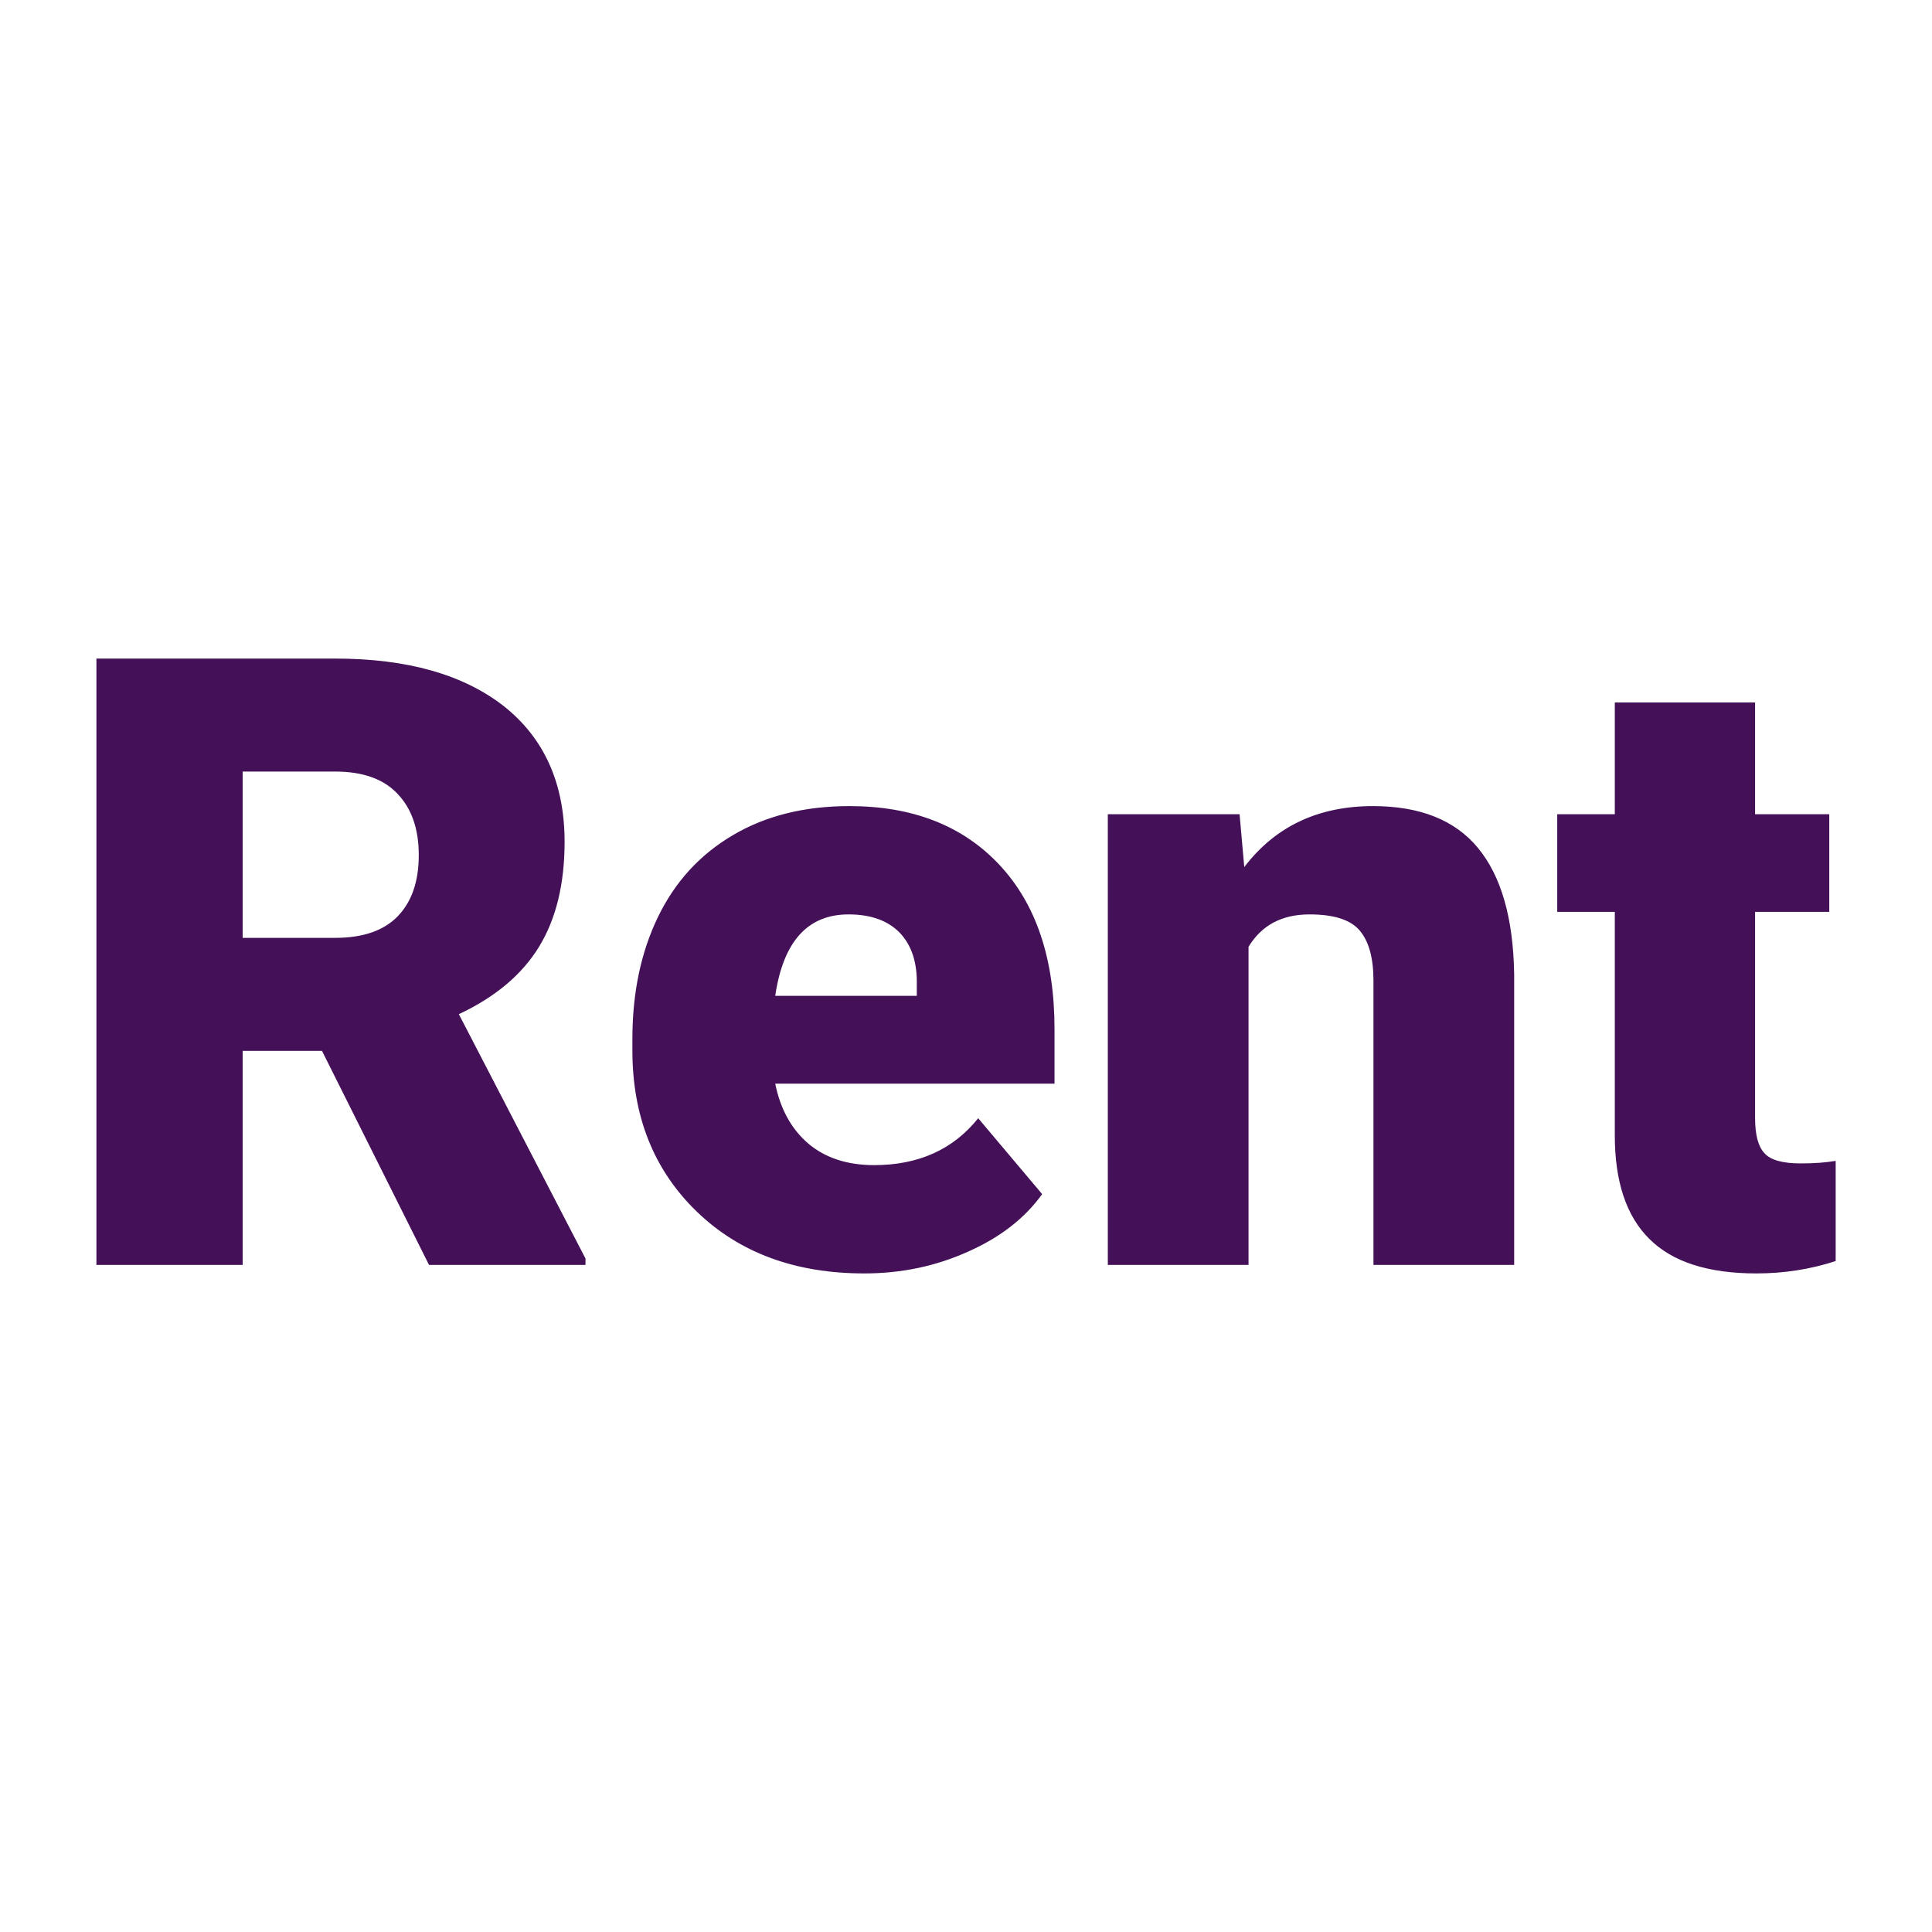 <svg xmlns="http://www.w3.org/2000/svg" version="1.1" xmlns:xlink="http://www.w3.org/1999/xlink" viewBox="0 0 200 200"><rect width="200" height="200" fill="url('#gradient')"></rect><defs><linearGradient id="gradient" gradientTransform="rotate(45 0.5 0.5)"><stop offset="0%" stop-color="#ffffff"></stop><stop offset="100%" stop-color="#ffffff"></stop></linearGradient></defs><g><g fill="#441159" transform="matrix(4.414,0,0,4.414,5.258,130.942)" stroke="#73515f" stroke-width="0"><path d="M8.87 0L6.36-5.02L4.50-5.02L4.50 0L1.07 0L1.07-14.22L6.67-14.22Q9.20-14.22 10.63-13.10Q12.05-11.97 12.05-9.92L12.05-9.92Q12.05-8.44 11.45-7.46Q10.85-6.48 9.57-5.88L9.57-5.88L12.54-0.15L12.54 0L8.87 0ZM4.50-11.57L4.50-7.67L6.67-7.67Q7.65-7.67 8.14-8.18Q8.63-8.69 8.63-9.61Q8.63-10.53 8.13-11.05Q7.64-11.57 6.67-11.57L6.67-11.57L4.50-11.57ZM19.08 0.20L19.08 0.20Q16.65 0.20 15.15-1.25Q13.64-2.71 13.64-5.03L13.64-5.03L13.64-5.30Q13.64-6.92 14.24-8.16Q14.84-9.40 16.00-10.08Q17.15-10.76 18.73-10.76L18.73-10.76Q20.96-10.76 22.25-9.38Q23.54-8.00 23.54-5.53L23.54-5.53L23.54-4.25L16.99-4.25Q17.17-3.36 17.76-2.85Q18.36-2.34 19.31-2.34L19.31-2.34Q20.87-2.34 21.75-3.44L21.75-3.44L23.25-1.66Q22.64-0.81 21.51-0.31Q20.38 0.20 19.08 0.20ZM18.71-8.22L18.71-8.22Q17.27-8.22 16.99-6.31L16.99-6.31L20.31-6.31L20.31-6.56Q20.33-7.35 19.91-7.79Q19.49-8.22 18.71-8.22ZM24.79-10.57L27.88-10.57L27.99-9.33Q29.08-10.76 31.01-10.76L31.01-10.76Q32.66-10.76 33.47-9.78Q34.29-8.79 34.32-6.81L34.32-6.81L34.32 0L31.02 0L31.02-6.67Q31.02-7.47 30.69-7.85Q30.37-8.22 29.52-8.22L29.52-8.22Q28.55-8.22 28.09-7.46L28.09-7.46L28.09 0L24.79 0L24.79-10.57ZM36.68-13.19L39.97-13.19L39.97-10.57L41.71-10.57L41.71-8.28L39.97-8.28L39.97-3.45Q39.97-2.85 40.19-2.62Q40.40-2.38 41.04-2.38L41.04-2.38Q41.52-2.38 41.86-2.44L41.86-2.44L41.86-0.09Q40.97 0.20 40 0.20L40 0.20Q38.30 0.20 37.49-0.61Q36.68-1.41 36.68-3.04L36.68-3.04L36.68-8.28L35.33-8.28L35.33-10.57L36.68-10.57L36.68-13.19Z"></path></g></g></svg>